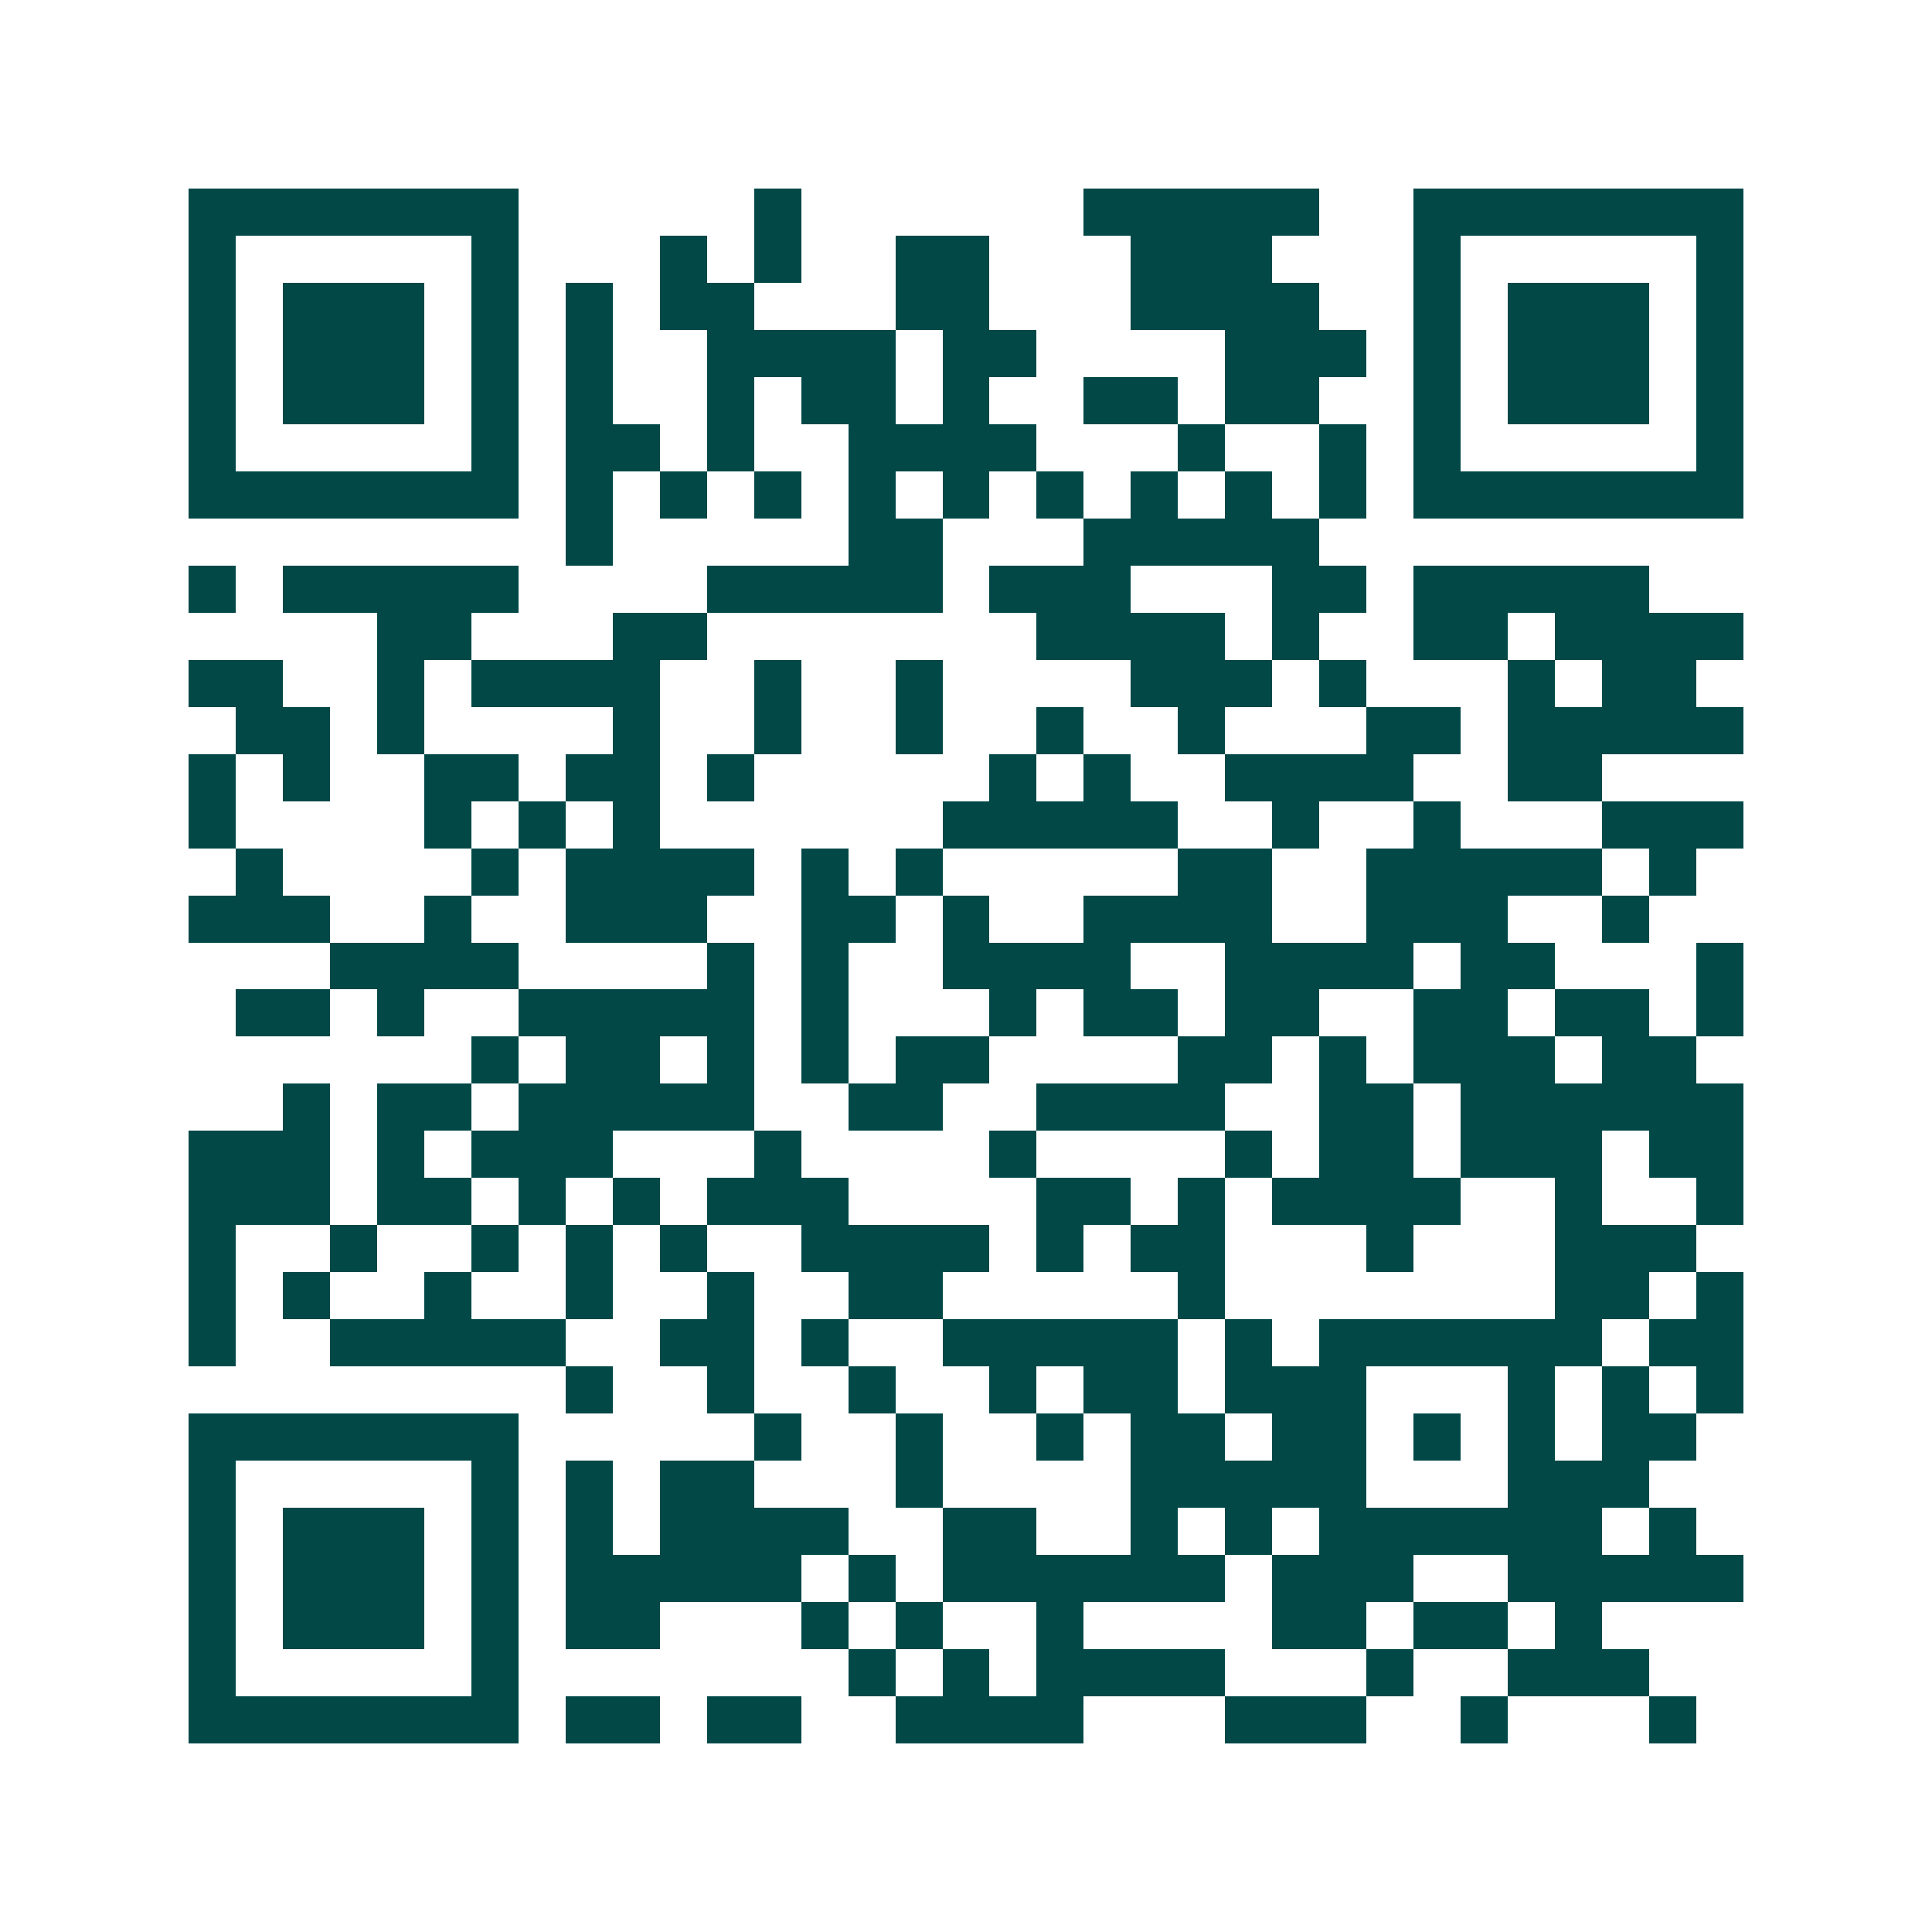 <svg xmlns="http://www.w3.org/2000/svg" width="200" height="200" viewBox="0 0 41 41" shape-rendering="crispEdges"><path fill="#ffffff" d="M0 0h41v41H0z"/><path stroke="#014847" d="M4 4.5h7m5 0h1m6 0h5m2 0h7M4 5.5h1m5 0h1m3 0h1m1 0h1m2 0h2m3 0h3m3 0h1m5 0h1M4 6.5h1m1 0h3m1 0h1m1 0h1m1 0h2m3 0h2m3 0h4m2 0h1m1 0h3m1 0h1M4 7.5h1m1 0h3m1 0h1m1 0h1m2 0h4m1 0h2m4 0h3m1 0h1m1 0h3m1 0h1M4 8.5h1m1 0h3m1 0h1m1 0h1m2 0h1m1 0h2m1 0h1m2 0h2m1 0h2m2 0h1m1 0h3m1 0h1M4 9.5h1m5 0h1m1 0h2m1 0h1m2 0h4m3 0h1m2 0h1m1 0h1m5 0h1M4 10.5h7m1 0h1m1 0h1m1 0h1m1 0h1m1 0h1m1 0h1m1 0h1m1 0h1m1 0h1m1 0h7M12 11.5h1m5 0h2m3 0h5M4 12.5h1m1 0h5m4 0h5m1 0h3m3 0h2m1 0h5M8 13.5h2m3 0h2m7 0h4m1 0h1m2 0h2m1 0h4M4 14.5h2m2 0h1m1 0h4m2 0h1m2 0h1m4 0h3m1 0h1m3 0h1m1 0h2M5 15.5h2m1 0h1m4 0h1m2 0h1m2 0h1m2 0h1m2 0h1m3 0h2m1 0h5M4 16.5h1m1 0h1m2 0h2m1 0h2m1 0h1m5 0h1m1 0h1m2 0h4m2 0h2M4 17.5h1m4 0h1m1 0h1m1 0h1m6 0h5m2 0h1m2 0h1m3 0h3M5 18.5h1m4 0h1m1 0h4m1 0h1m1 0h1m5 0h2m2 0h5m1 0h1M4 19.5h3m2 0h1m2 0h3m2 0h2m1 0h1m2 0h4m2 0h3m2 0h1M7 20.5h4m4 0h1m1 0h1m2 0h4m2 0h4m1 0h2m3 0h1M5 21.5h2m1 0h1m2 0h5m1 0h1m3 0h1m1 0h2m1 0h2m2 0h2m1 0h2m1 0h1M10 22.5h1m1 0h2m1 0h1m1 0h1m1 0h2m4 0h2m1 0h1m1 0h3m1 0h2M6 23.5h1m1 0h2m1 0h5m2 0h2m2 0h4m2 0h2m1 0h6M4 24.5h3m1 0h1m1 0h3m3 0h1m4 0h1m4 0h1m1 0h2m1 0h3m1 0h2M4 25.5h3m1 0h2m1 0h1m1 0h1m1 0h3m4 0h2m1 0h1m1 0h4m2 0h1m2 0h1M4 26.5h1m2 0h1m2 0h1m1 0h1m1 0h1m2 0h4m1 0h1m1 0h2m3 0h1m3 0h3M4 27.5h1m1 0h1m2 0h1m2 0h1m2 0h1m2 0h2m5 0h1m7 0h2m1 0h1M4 28.5h1m2 0h5m2 0h2m1 0h1m2 0h5m1 0h1m1 0h6m1 0h2M12 29.5h1m2 0h1m2 0h1m2 0h1m1 0h2m1 0h3m3 0h1m1 0h1m1 0h1M4 30.5h7m5 0h1m2 0h1m2 0h1m1 0h2m1 0h2m1 0h1m1 0h1m1 0h2M4 31.5h1m5 0h1m1 0h1m1 0h2m3 0h1m4 0h5m3 0h3M4 32.5h1m1 0h3m1 0h1m1 0h1m1 0h4m2 0h2m2 0h1m1 0h1m1 0h6m1 0h1M4 33.5h1m1 0h3m1 0h1m1 0h5m1 0h1m1 0h6m1 0h3m2 0h5M4 34.5h1m1 0h3m1 0h1m1 0h2m3 0h1m1 0h1m2 0h1m4 0h2m1 0h2m1 0h1M4 35.5h1m5 0h1m7 0h1m1 0h1m1 0h4m3 0h1m2 0h3M4 36.5h7m1 0h2m1 0h2m2 0h4m3 0h3m2 0h1m3 0h1"/></svg>
